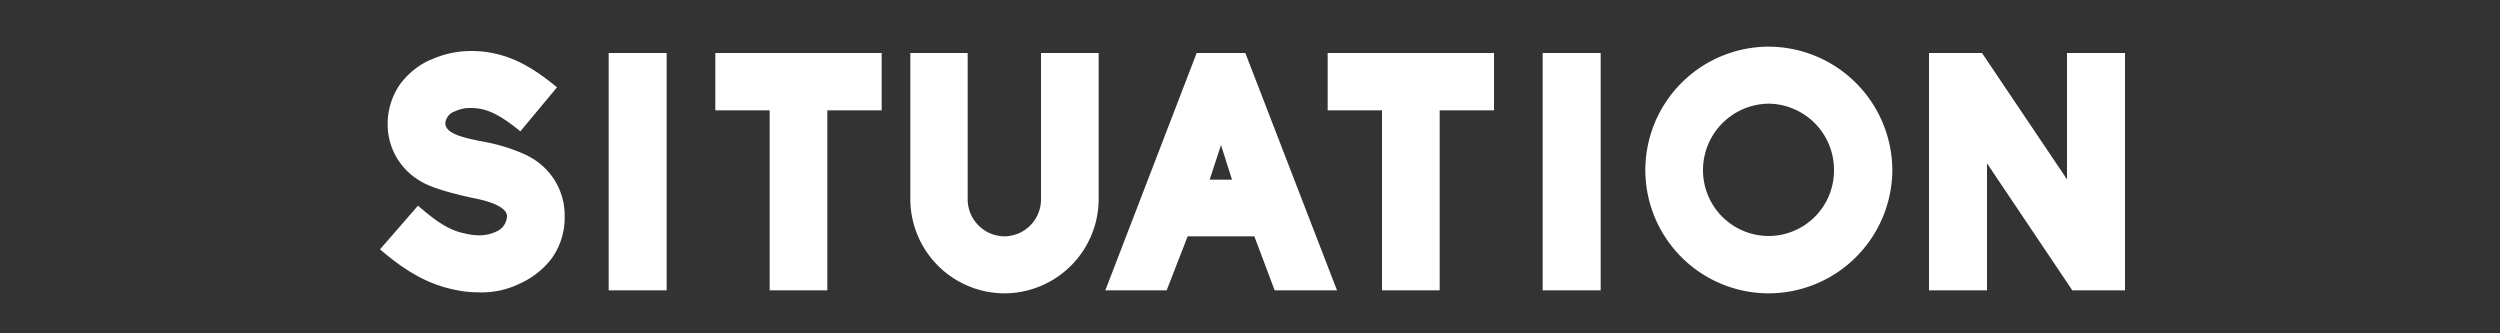 <svg xmlns="http://www.w3.org/2000/svg" width="375" height="50" viewBox="0 0 375 50">
  <rect x="0" y="0" width="375" height="50" fill="#333333" stroke="none"/>
  <g id="en-ttl-situation" transform="translate(504 -2067)">
    <rect id="長方形_3165" data-name="長方形 3165" width="375" height="50" transform="translate(-504 2067)" fill="none"/>
    <path id="パス_6764" data-name="パス 6764" d="M-117.6.3a13.026,13.026,0,0,0,6.3-1.35,12.337,12.337,0,0,0,4.75-3.8,10.5,10.5,0,0,0,1.9-6.25,9.96,9.96,0,0,0-5.5-9.05h.05a26.476,26.476,0,0,0-6.75-2.15c-.35-.1-.7-.1-1-.2-2.9-.6-4.7-1.25-4.7-2.6a2.069,2.069,0,0,1,1.45-1.75,5.055,5.055,0,0,1,2.3-.5c1.9,0,3.8.45,7.5,3.5l5.5-6.6c-4.1-3.4-7.05-4.7-10.25-5.25a17.015,17.015,0,0,0-2.65-.2,14.45,14.45,0,0,0-6.1,1.35l.05-.05a11.545,11.545,0,0,0-4.6,3.7,10.378,10.378,0,0,0-1.85,5.8,9.811,9.811,0,0,0,5.15,8.85c2,1.2,6.9,2.25,7.9,2.45,2.25.45,4.85,1.3,4.85,2.7a2.6,2.6,0,0,1-1.65,2.3,5.874,5.874,0,0,1-2.6.55,8.629,8.629,0,0,1-1.9-.25c-2.2-.4-4.05-1.45-7.2-4.2l-5.7,6.55C-128.1-2.5-124.8-.85-121.2-.1A16.9,16.9,0,0,0-117.6.3ZM-98.05,0h8.7V-35.6h-8.7ZM-73.9,0h8.65V-27h8.15v-8.6H-82.05V-27h8.15Zm40.7-35.6v21.9a5.538,5.538,0,0,1-5.5,5.6,5.57,5.57,0,0,1-5.5-5.6V-35.6h-8.6v21.9A14.159,14.159,0,0,0-38.7.45,14.169,14.169,0,0,0-24.55-13.7V-35.6ZM1.85,0H11.2L-2.55-35.6h-7.3L-23.55,0h9.2l3.15-8.1h10Zm-6.4-16.6H-7.9l1.7-5.2ZM17.95,0H26.6V-27h8.15v-8.6H9.8V-27h8.15Zm24.1,0h8.7V-35.6h-8.7Zm33.9-36.55A18.533,18.533,0,0,0,57.45-18,18.512,18.512,0,0,0,75.95.45,18.587,18.587,0,0,0,94.5-18,18.608,18.608,0,0,0,75.95-36.55Zm0,28.4A9.869,9.869,0,0,1,66.1-18a9.966,9.966,0,0,1,9.85-10,9.924,9.924,0,0,1,9.8,10A9.827,9.827,0,0,1,75.95-8.15ZM121.5,0h7.9V-35.6h-8.7v18.95L107.95-35.6H100V0h8.7V-19.05Z" transform="translate(-314.65 2110.55)" fill="#fff"/>
  </g>
</svg>
